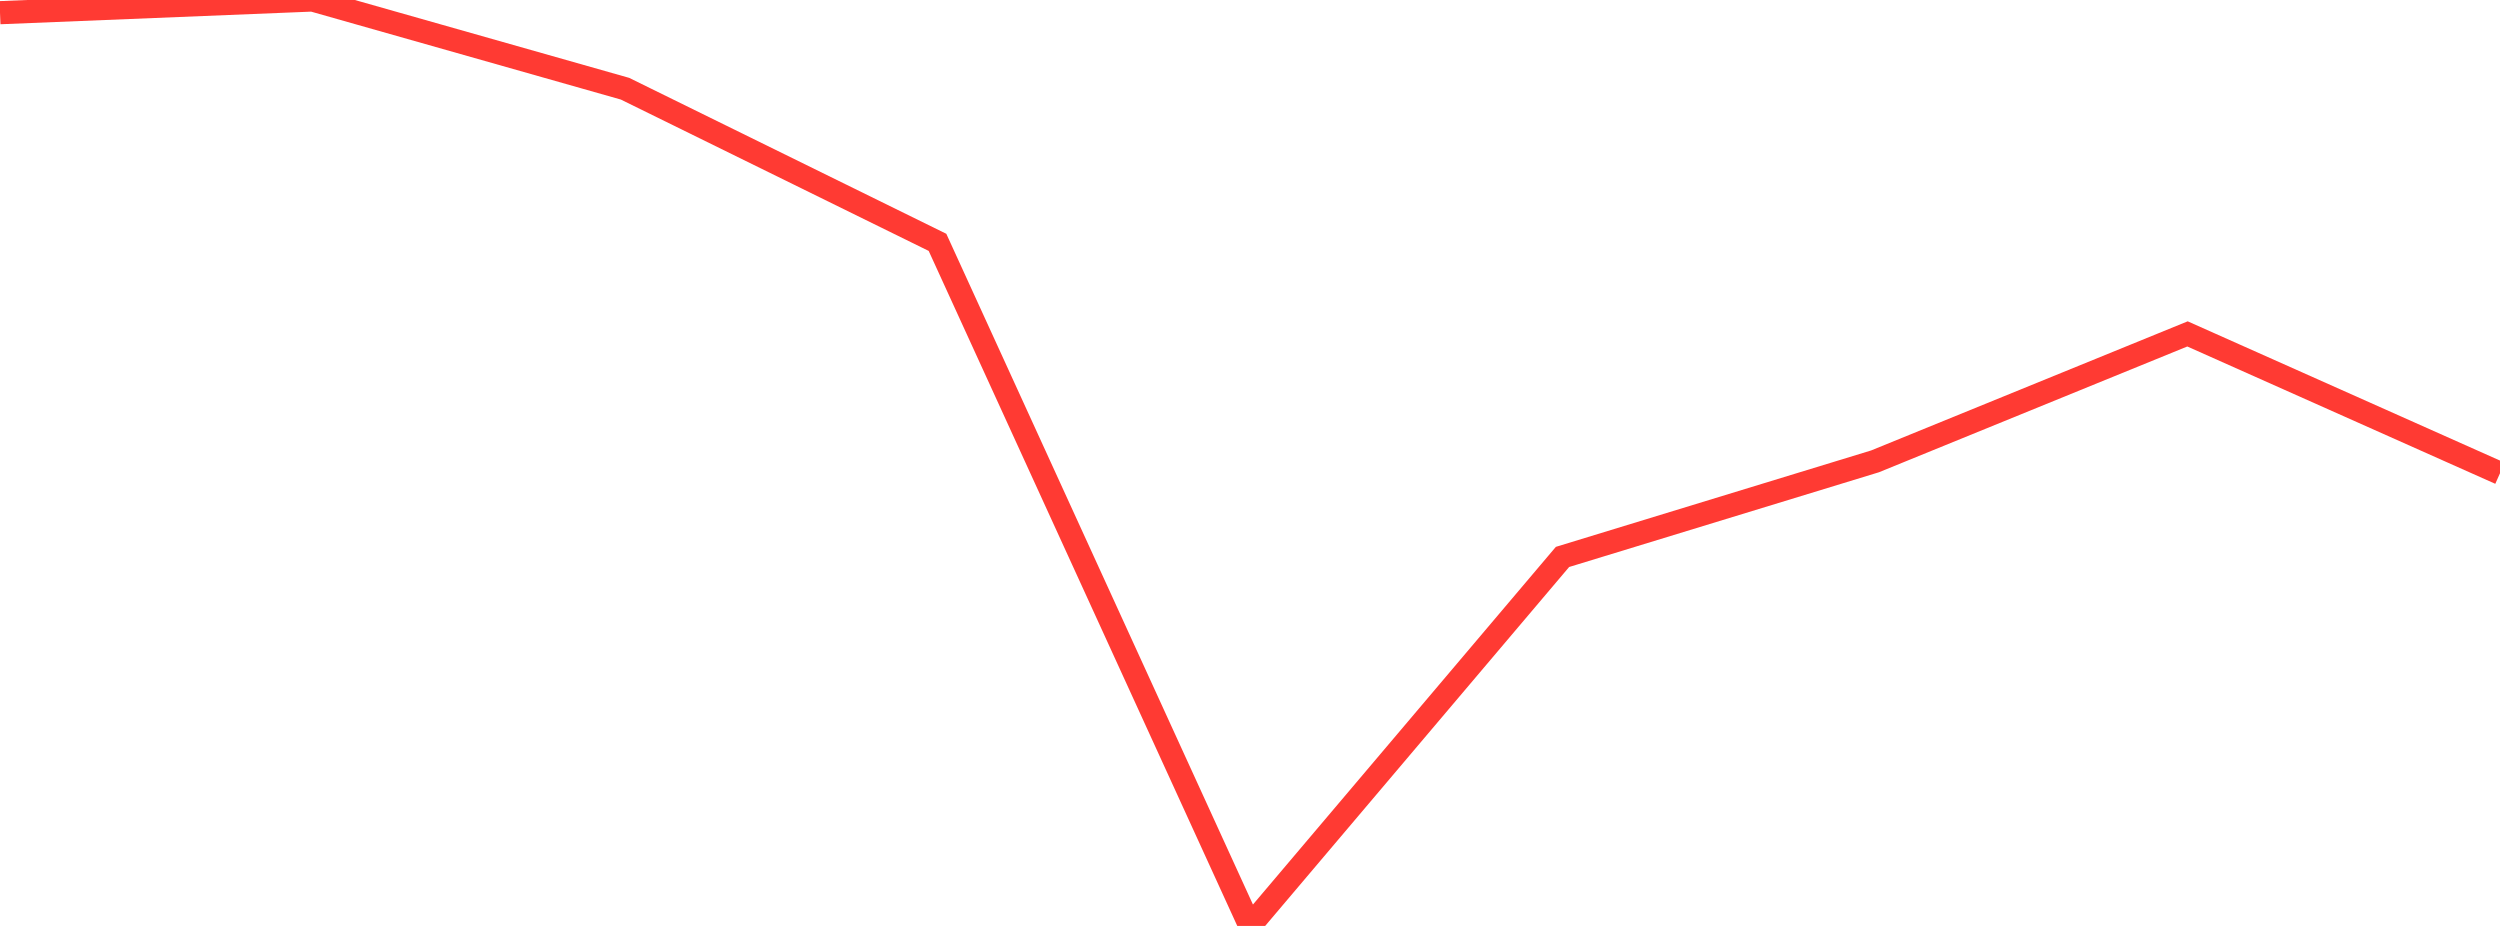 <?xml version="1.0" standalone="no"?>
<!DOCTYPE svg PUBLIC "-//W3C//DTD SVG 1.1//EN" "http://www.w3.org/Graphics/SVG/1.1/DTD/svg11.dtd">

<svg width="135" height="50" viewBox="0 0 135 50" preserveAspectRatio="none" 
  xmlns="http://www.w3.org/2000/svg"
  xmlns:xlink="http://www.w3.org/1999/xlink">


<polyline points="0.0, 0.685 16.875, 0.0 33.75, 4.79 50.625, 13.087 67.5, 50.0 84.375, 30.074 101.25, 24.914 118.125, 18.031 135.0, 25.555" fill="none" stroke="#ff3a33" stroke-width="1.25"/>

</svg>